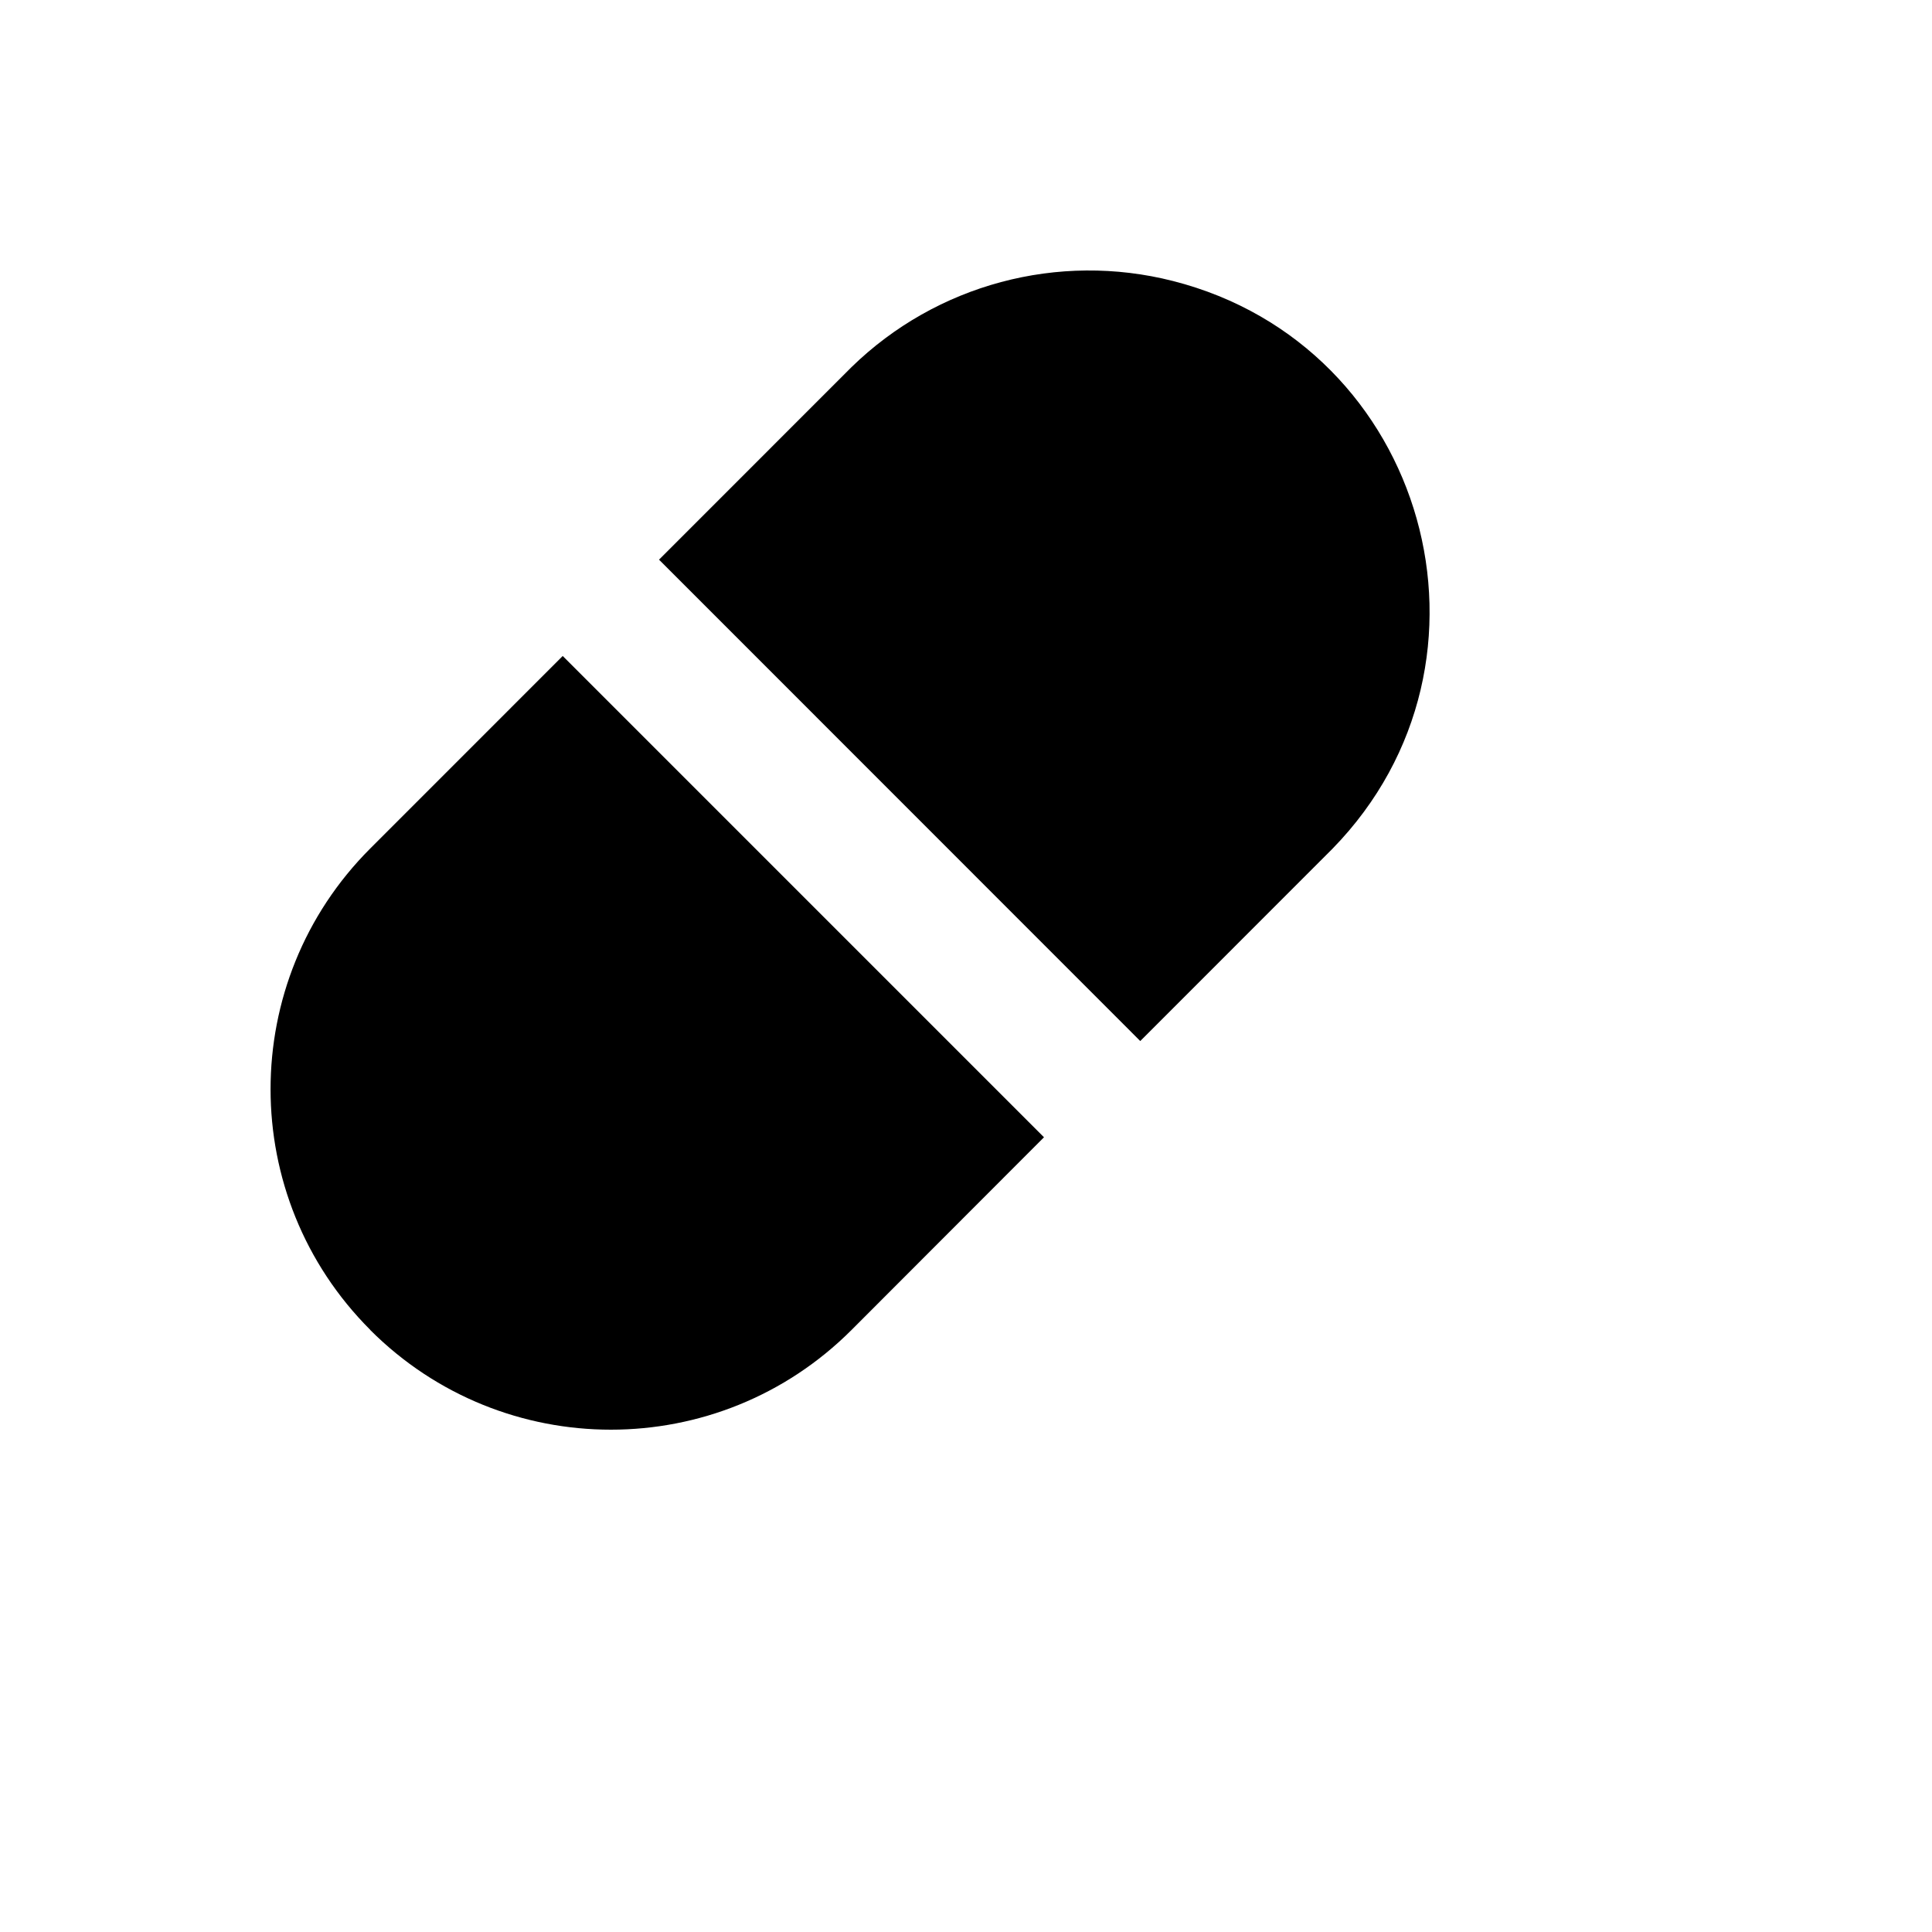 <svg xmlns="http://www.w3.org/2000/svg" version="1.1" xmlns:xlink="http://www.w3.org/1999/xlink" width="100%" height="100%" id="svgWorkerArea" viewBox="-25 -25 625 625" xmlns:idraw="https://idraw.muisca.co" style="background: white;"><defs id="defsdoc"><pattern id="patternBool" x="0" y="0" width="10" height="10" patternUnits="userSpaceOnUse" patternTransform="rotate(35)"><circle cx="5" cy="5" r="4" style="stroke: none;fill: #ff000070;"></circle></pattern></defs><g id="fileImp-63808153" class="cosito"><path id="pathImp-719018556" clip-rule="evenodd" fill="currentColor" fill-rule="evenodd" class="grouped" d="M94.772 405.205C51.779 362.205 51.779 292.487 94.772 249.487 94.772 249.487 157.039 187.208 157.039 187.208 157.039 187.208 312.729 342.905 312.729 342.905 312.729 342.905 250.462 405.25 250.462 405.25 207.469 448.25 137.764 448.25 94.772 405.25 94.772 405.25 94.772 405.205 94.772 405.205M343.885 311.765C343.885 311.765 406.13 249.487 406.13 249.487 465.295 188.8 436.59 86.808 354.46 65.904 317.309 56.447 277.914 67.002 250.462 93.767 250.462 93.767 188.195 156.046 188.195 156.046 188.195 156.046 343.863 311.765 343.863 311.765 343.863 311.765 343.885 311.765 343.885 311.765"></path></g></svg>